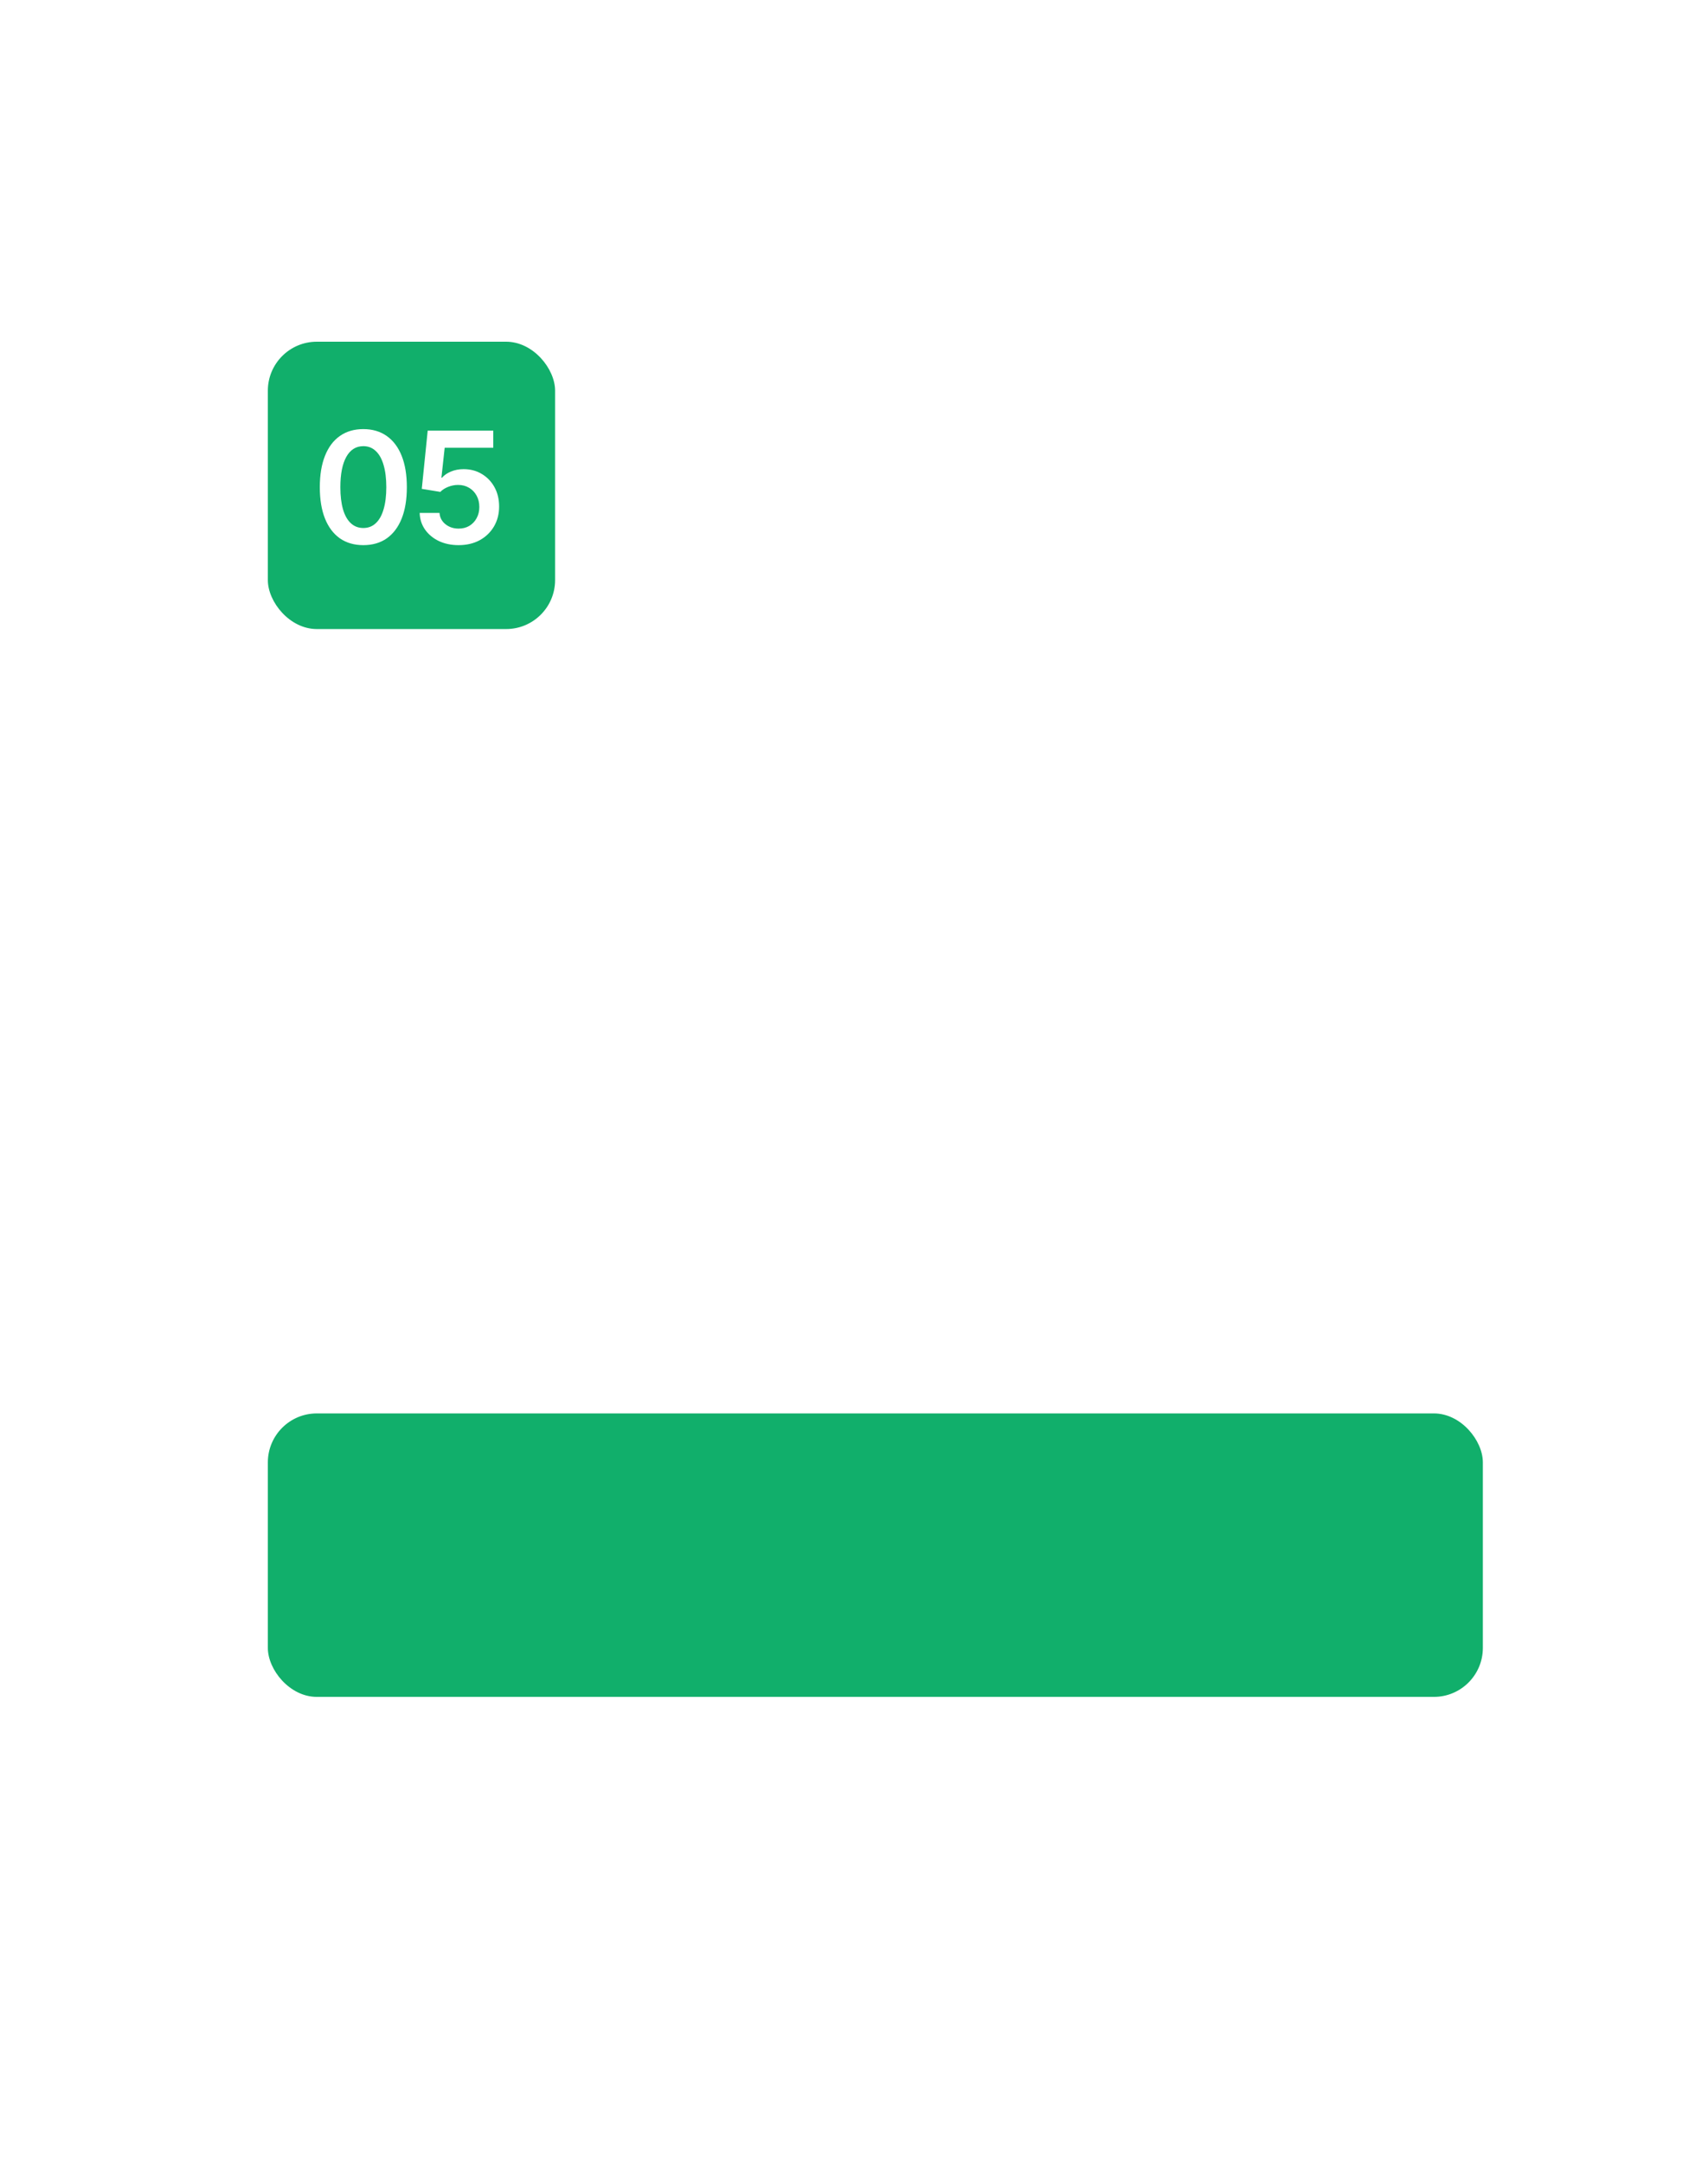 <?xml version="1.0" encoding="UTF-8"?> <svg xmlns="http://www.w3.org/2000/svg" width="440" height="557" viewBox="0 0 440 557" fill="none"><g filter="url(#filter0_d_1203_660)"><rect x="40" y="40" width="360" height="477" rx="20" fill="white"></rect></g><rect x="69" y="364" width="313" height="73" rx="12.614" fill="#11AF6B"></rect><rect x="69" y="88" width="74" height="74" rx="12.614" fill="#11AF6B"></rect><path d="M93.598 140.391C91.241 140.391 89.223 139.805 87.543 138.633C85.876 137.448 84.6 135.749 83.715 133.535C82.829 131.309 82.387 128.62 82.387 125.469C82.387 122.318 82.829 119.629 83.715 117.402C84.6 115.163 85.876 113.457 87.543 112.285C89.223 111.1 91.241 110.508 93.598 110.508C95.941 110.508 97.953 111.1 99.633 112.285C101.312 113.47 102.595 115.176 103.48 117.402C104.366 119.629 104.809 122.318 104.809 125.469C104.809 128.62 104.366 131.309 103.48 133.535C102.595 135.749 101.319 137.448 99.652 138.633C97.986 139.805 95.967 140.391 93.598 140.391ZM93.598 135.977C94.861 135.977 95.928 135.566 96.801 134.746C97.686 133.926 98.357 132.734 98.812 131.172C99.281 129.596 99.516 127.695 99.516 125.469C99.516 123.229 99.281 121.322 98.812 119.746C98.357 118.171 97.686 116.973 96.801 116.152C95.928 115.319 94.861 114.902 93.598 114.902C91.697 114.902 90.232 115.827 89.203 117.676C88.188 119.512 87.68 122.109 87.68 125.469C87.68 127.695 87.908 129.596 88.363 131.172C88.819 132.734 89.49 133.926 90.375 134.746C91.26 135.566 92.335 135.977 93.598 135.977ZM118.148 140.391C116.247 140.391 114.548 140.039 113.051 139.336C111.566 138.62 110.382 137.637 109.496 136.387C108.624 135.137 108.161 133.704 108.109 132.09H113.227C113.305 133.275 113.812 134.245 114.75 135C115.701 135.755 116.833 136.133 118.148 136.133C119.19 136.133 120.108 135.898 120.902 135.43C121.697 134.948 122.322 134.29 122.777 133.457C123.246 132.611 123.48 131.647 123.48 130.566C123.48 129.46 123.246 128.483 122.777 127.637C122.309 126.777 121.664 126.107 120.844 125.625C120.023 125.13 119.079 124.883 118.012 124.883C117.126 124.883 116.267 125.052 115.434 125.391C114.6 125.716 113.936 126.146 113.441 126.68L108.656 125.898L110.18 110.898H127.074V115.312H114.555L113.715 123.027H113.871C114.418 122.376 115.18 121.849 116.156 121.445C117.146 121.029 118.233 120.82 119.418 120.82C121.189 120.82 122.758 121.237 124.125 122.07C125.505 122.891 126.592 124.023 127.387 125.469C128.181 126.914 128.578 128.574 128.578 130.449C128.578 132.363 128.135 134.076 127.25 135.586C126.365 137.083 125.141 138.262 123.578 139.121C122.016 139.967 120.206 140.391 118.148 140.391Z" fill="white"></path><defs><filter id="filter0_d_1203_660" x="0.4" y="0.4" width="439.2" height="556.2" filterUnits="userSpaceOnUse" color-interpolation-filters="sRGB"><feFlood flood-opacity="0" result="BackgroundImageFix"></feFlood><feColorMatrix in="SourceAlpha" type="matrix" values="0 0 0 0 0 0 0 0 0 0 0 0 0 0 0 0 0 0 127 0" result="hardAlpha"></feColorMatrix><feOffset></feOffset><feGaussianBlur stdDeviation="19.8"></feGaussianBlur><feComposite in2="hardAlpha" operator="out"></feComposite><feColorMatrix type="matrix" values="0 0 0 0 0 0 0 0 0 0 0 0 0 0 0 0 0 0 0.25 0"></feColorMatrix><feBlend mode="normal" in2="BackgroundImageFix" result="effect1_dropShadow_1203_660"></feBlend><feBlend mode="normal" in="SourceGraphic" in2="effect1_dropShadow_1203_660" result="shape"></feBlend></filter></defs></svg> 